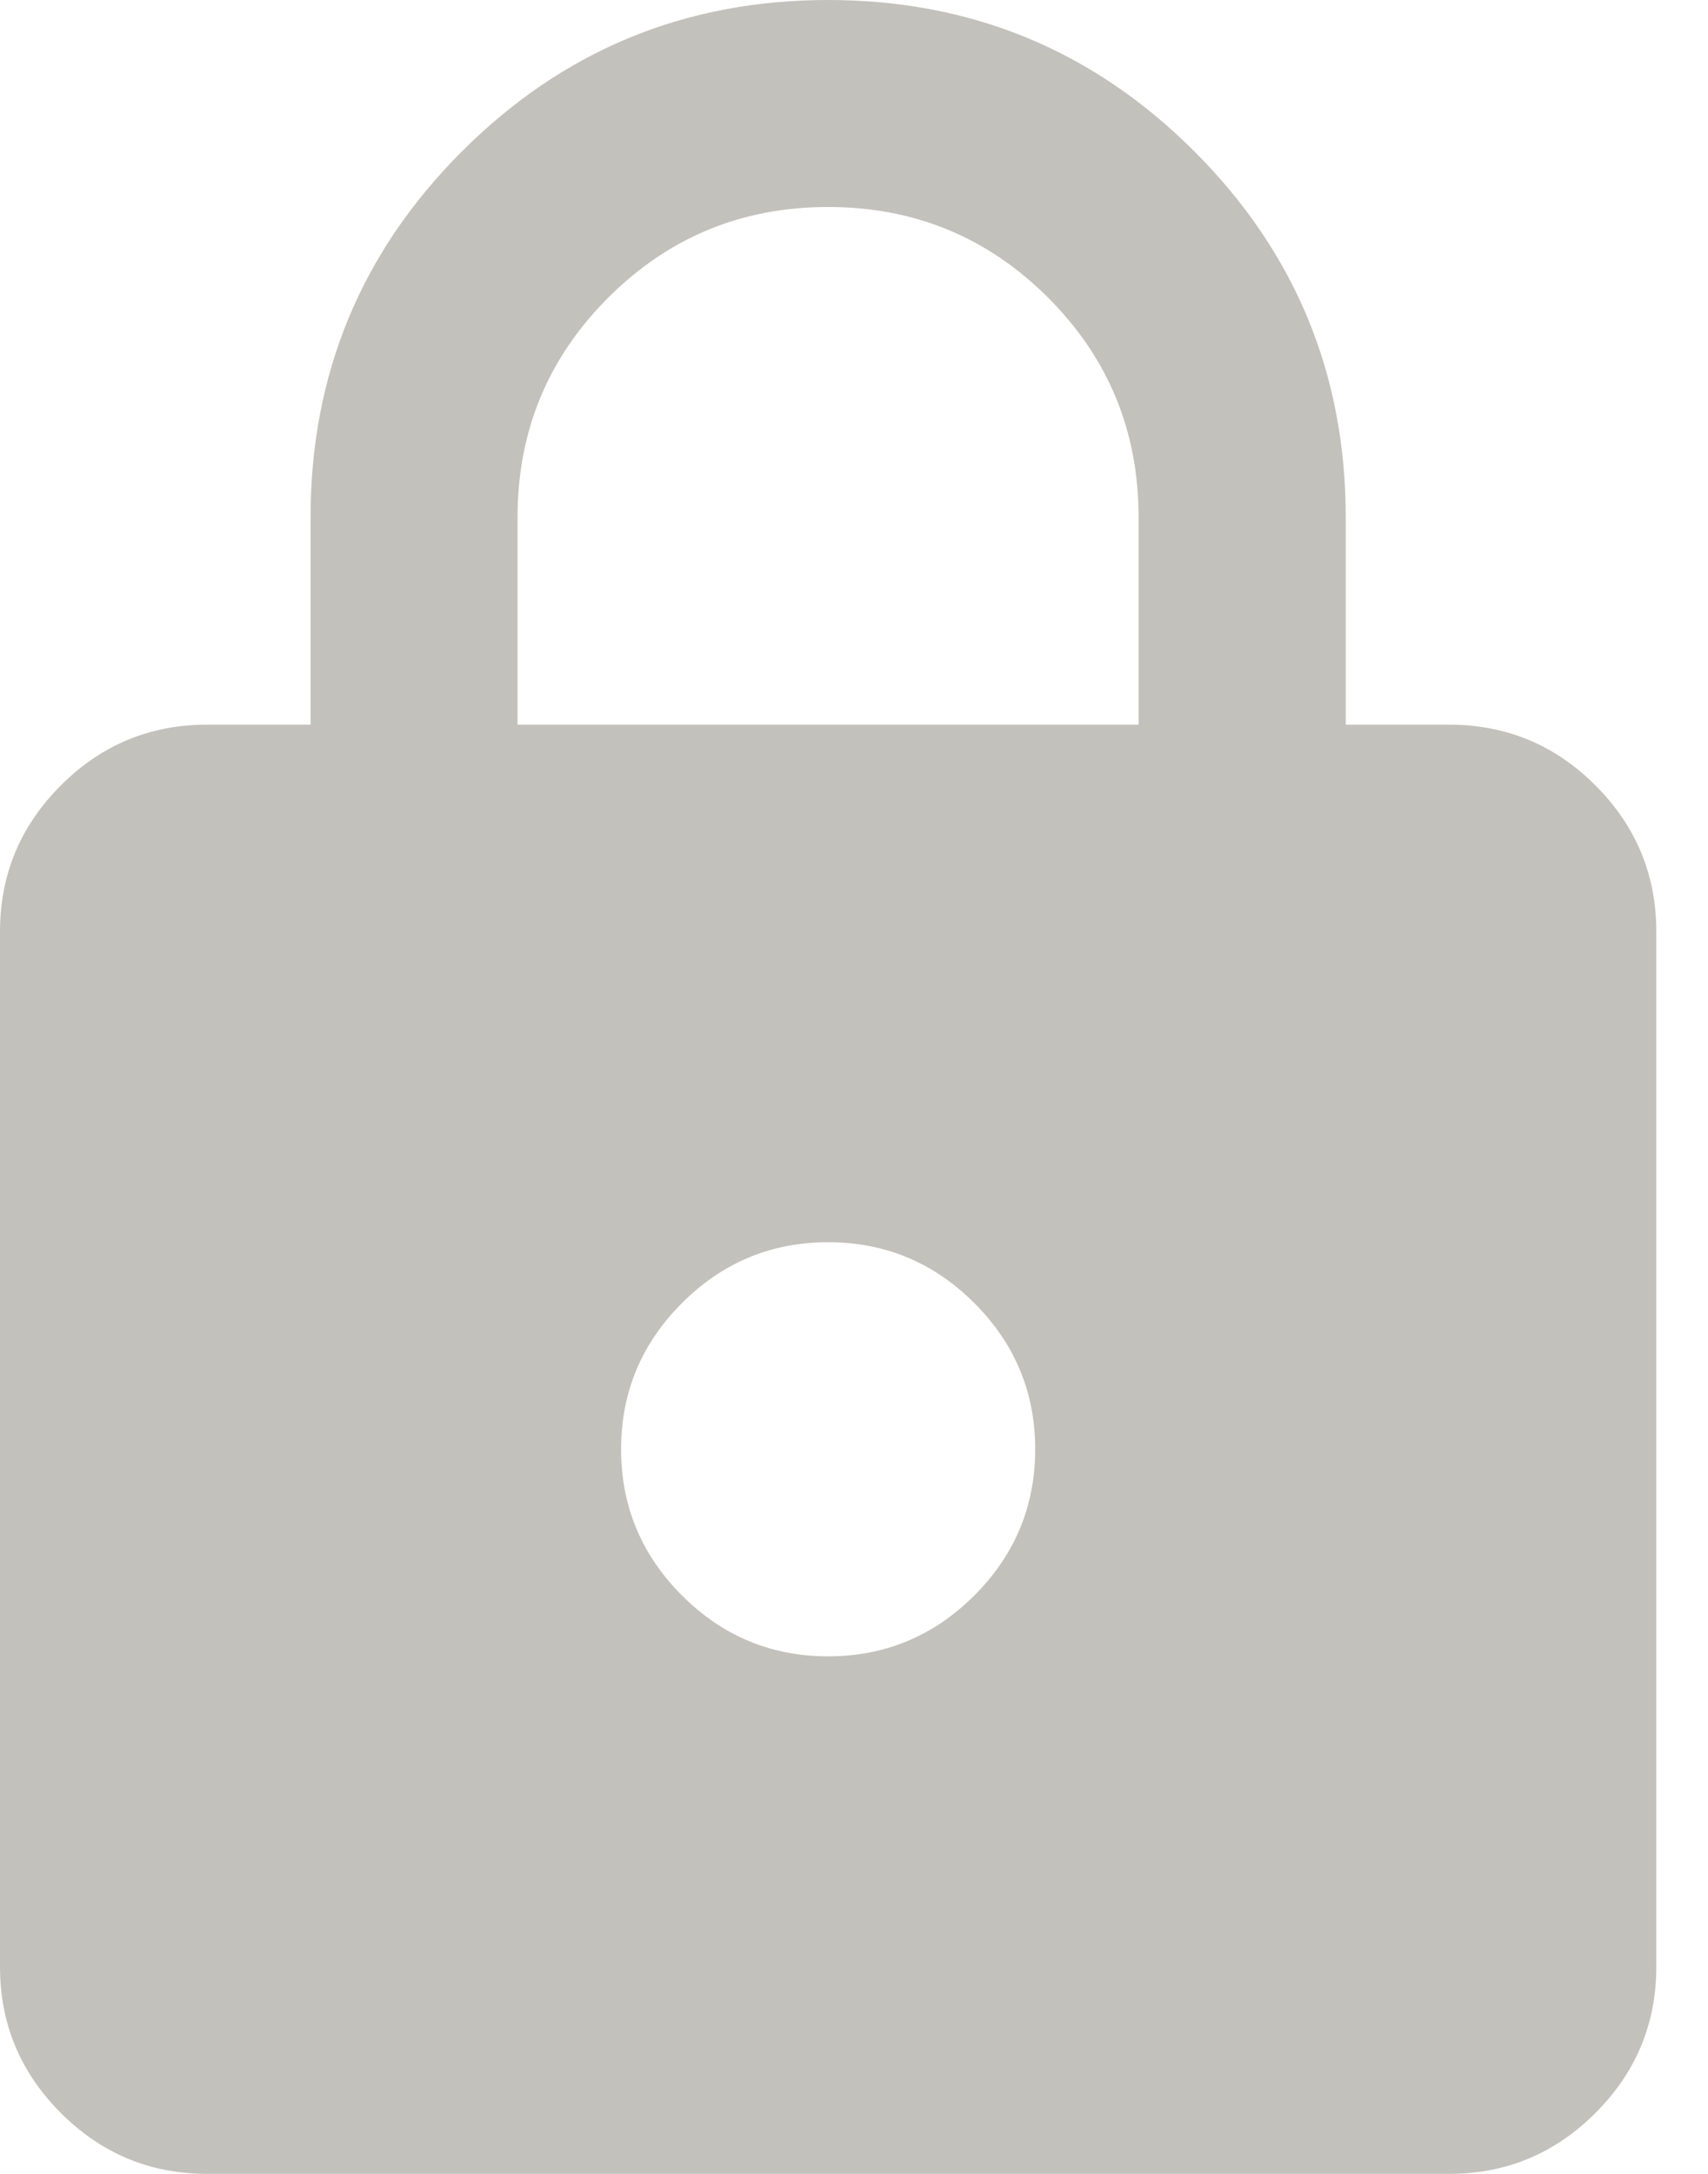<svg width="11" height="14" viewBox="0 0 11 14" fill="none" xmlns="http://www.w3.org/2000/svg">
<path d="M1.333 14C0.967 14 0.653 13.869 0.392 13.608C0.131 13.347 0 13.033 0 12.667V6C0 5.633 0.131 5.319 0.392 5.058C0.653 4.797 0.967 4.667 1.333 4.667H2V3.333C2 2.411 2.325 1.625 2.975 0.975C3.625 0.325 4.411 0 5.333 0C6.256 0 7.042 0.325 7.692 0.975C8.342 1.625 8.667 2.411 8.667 3.333V4.667H9.333C9.7 4.667 10.014 4.797 10.275 5.058C10.536 5.319 10.667 5.633 10.667 6V12.667C10.667 13.033 10.536 13.347 10.275 13.608C10.014 13.869 9.7 14 9.333 14H1.333ZM5.333 10.667C5.7 10.667 6.014 10.536 6.275 10.275C6.536 10.014 6.667 9.7 6.667 9.333C6.667 8.967 6.536 8.653 6.275 8.392C6.014 8.131 5.7 8 5.333 8C4.967 8 4.653 8.131 4.392 8.392C4.131 8.653 4 8.967 4 9.333C4 9.7 4.131 10.014 4.392 10.275C4.653 10.536 4.967 10.667 5.333 10.667ZM3.333 4.667H7.333V3.333C7.333 2.778 7.139 2.306 6.75 1.917C6.361 1.528 5.889 1.333 5.333 1.333C4.778 1.333 4.306 1.528 3.917 1.917C3.528 2.306 3.333 2.778 3.333 3.333V4.667Z" fill="#C3C1BB"/>
</svg>
